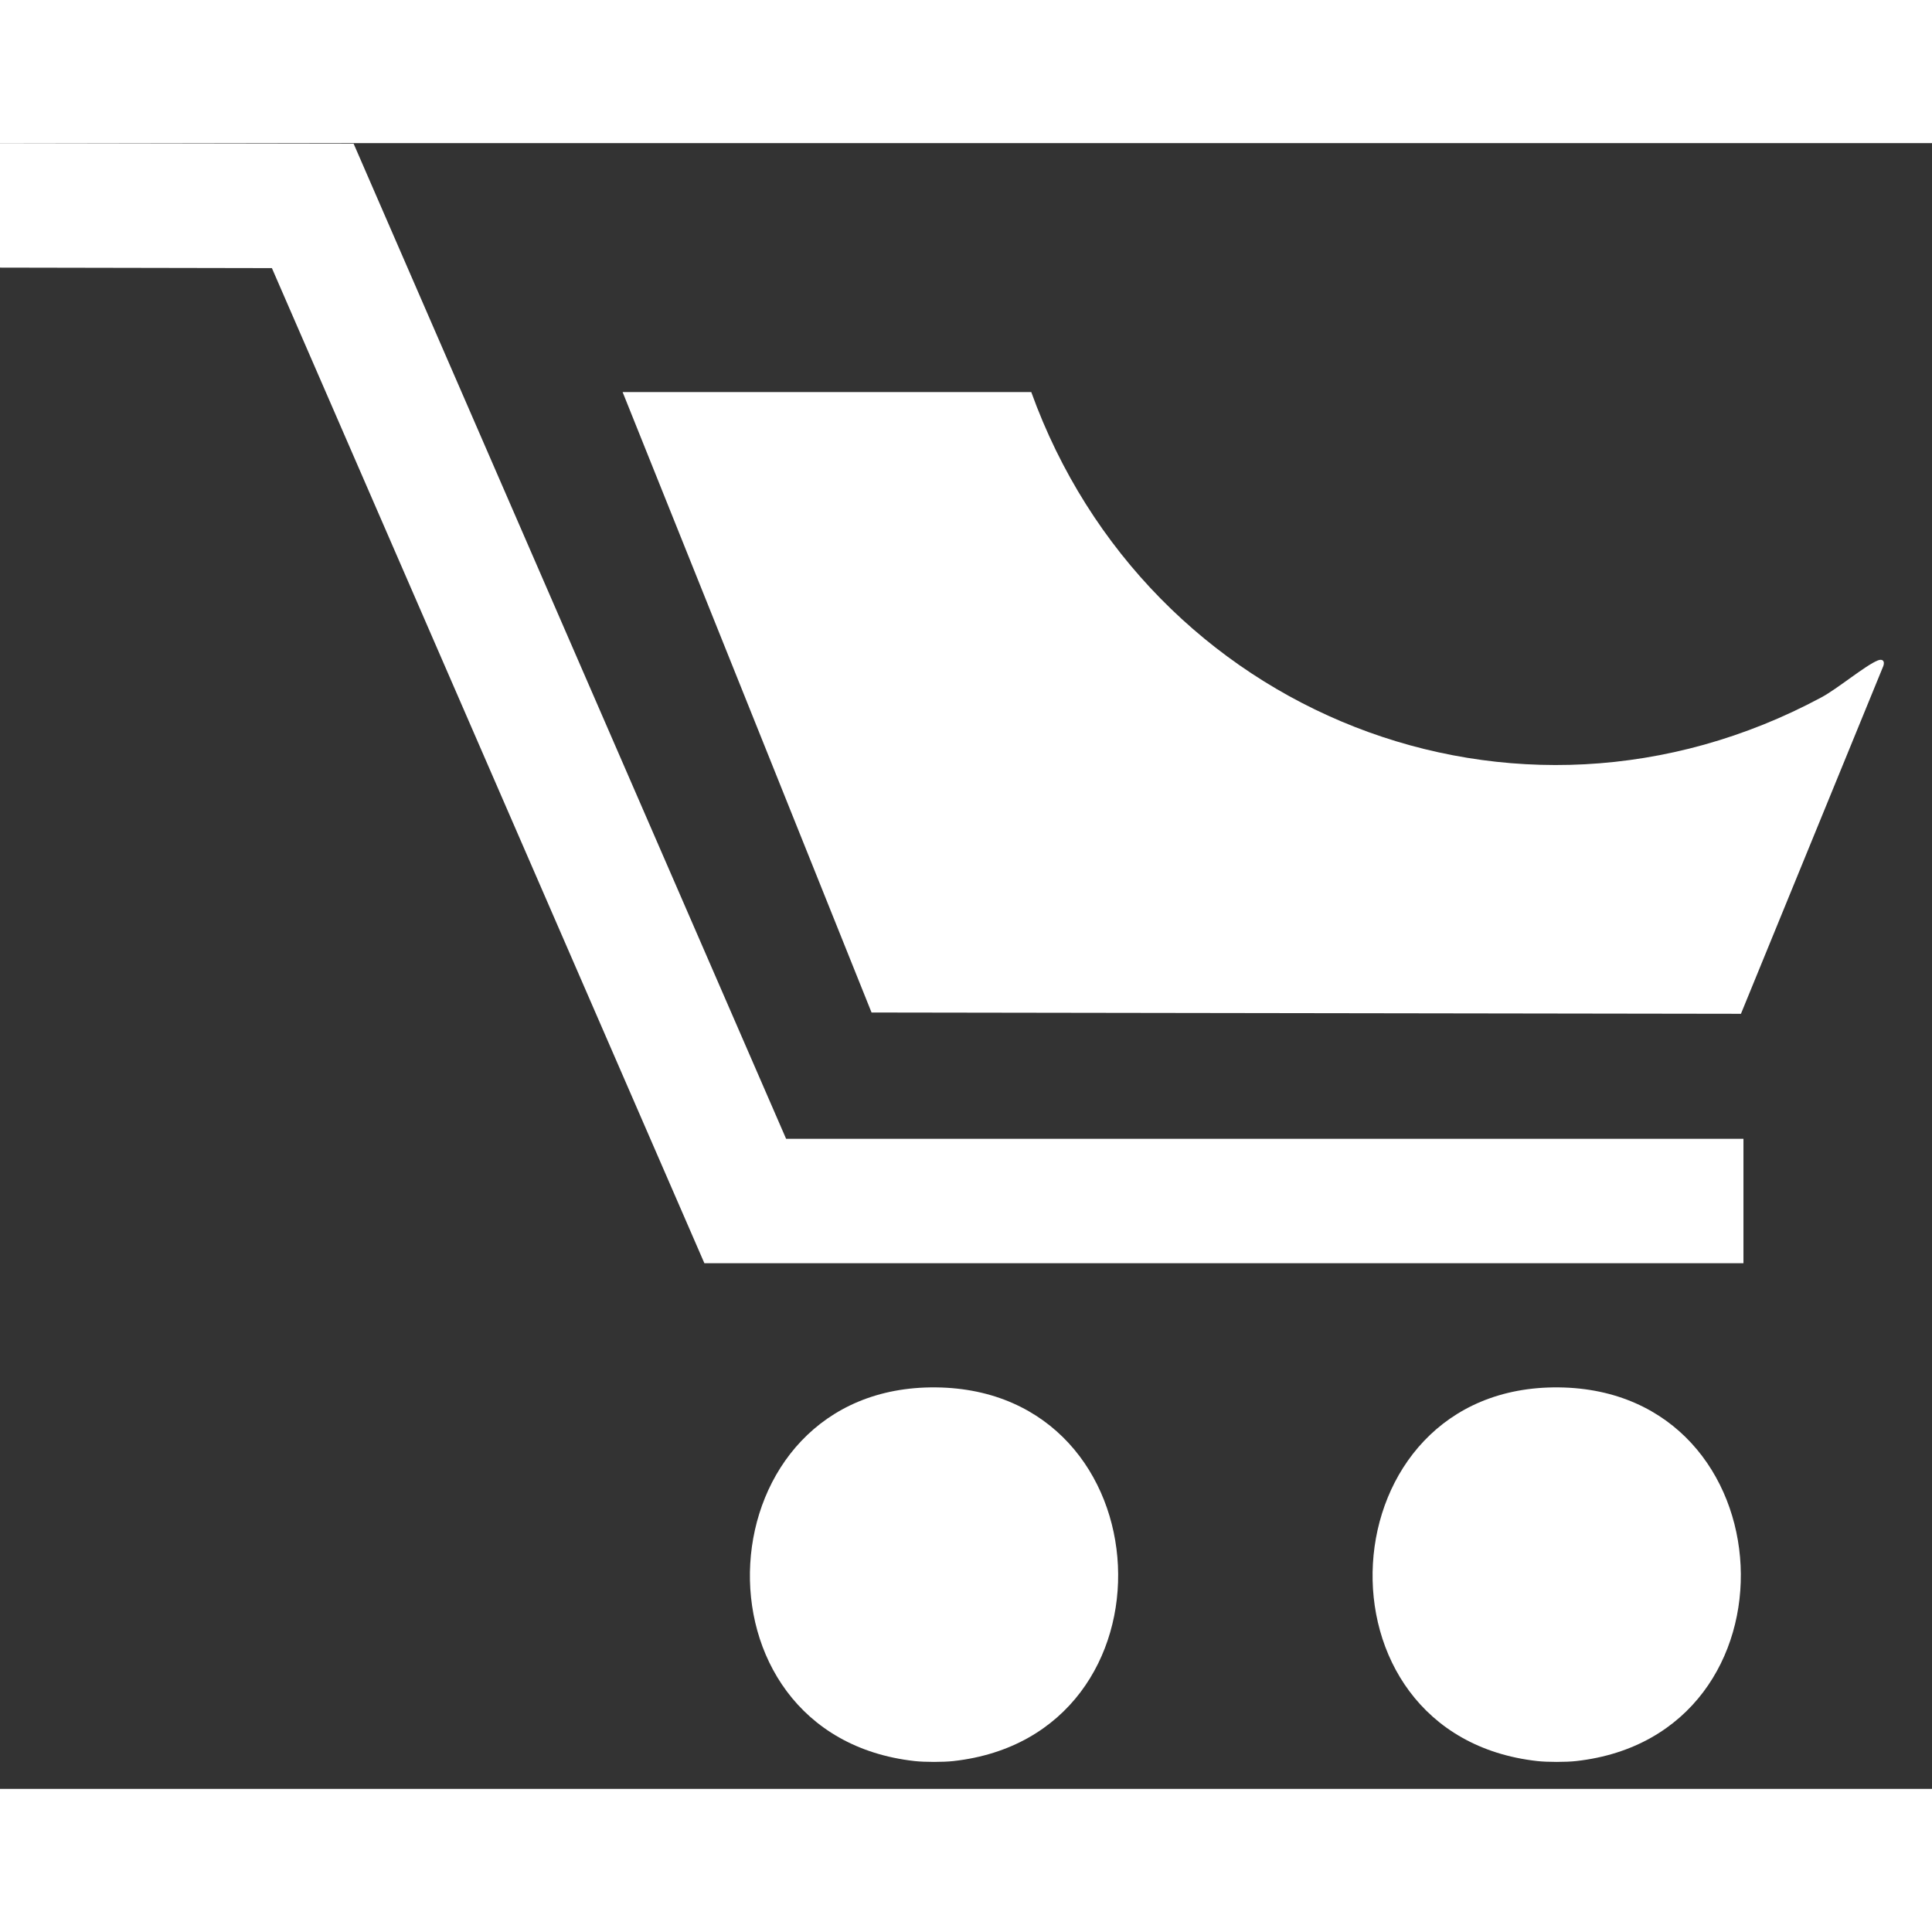 <svg xmlns="http://www.w3.org/2000/svg" width="36" height="36" viewBox="0 0 27 23" fill="none">
  <rect x="0" y="0" width="27" height="23" fill="#333333" stroke="none"/>
  <path d="M0 0L4.942 0.008L10.986 13.915H24.365V15.654H9.844L3.8 1.747L0 1.74V0Z" fill="white"/>
  <path d="M13.325 22.611C13.185 22.627 12.921 22.627 12.781 22.611C9.527 22.247 9.812 17.354 13.081 17.389C16.315 17.424 16.545 22.252 13.325 22.611Z" fill="white"/>
  <path d="M22.027 22.611C21.887 22.627 21.623 22.627 21.483 22.611C18.229 22.247 18.514 17.354 21.783 17.389C25.017 17.424 25.247 22.252 22.027 22.611Z" fill="white"/>
  <path d="M14.412 3.479C16.032 7.971 21.17 10.045 25.454 7.746C25.678 7.626 26.071 7.298 26.242 7.23C26.308 7.203 26.344 7.237 26.32 7.307L24.33 12.168L12.18 12.15L8.701 3.479H14.412Z" fill="white"/>
</svg>